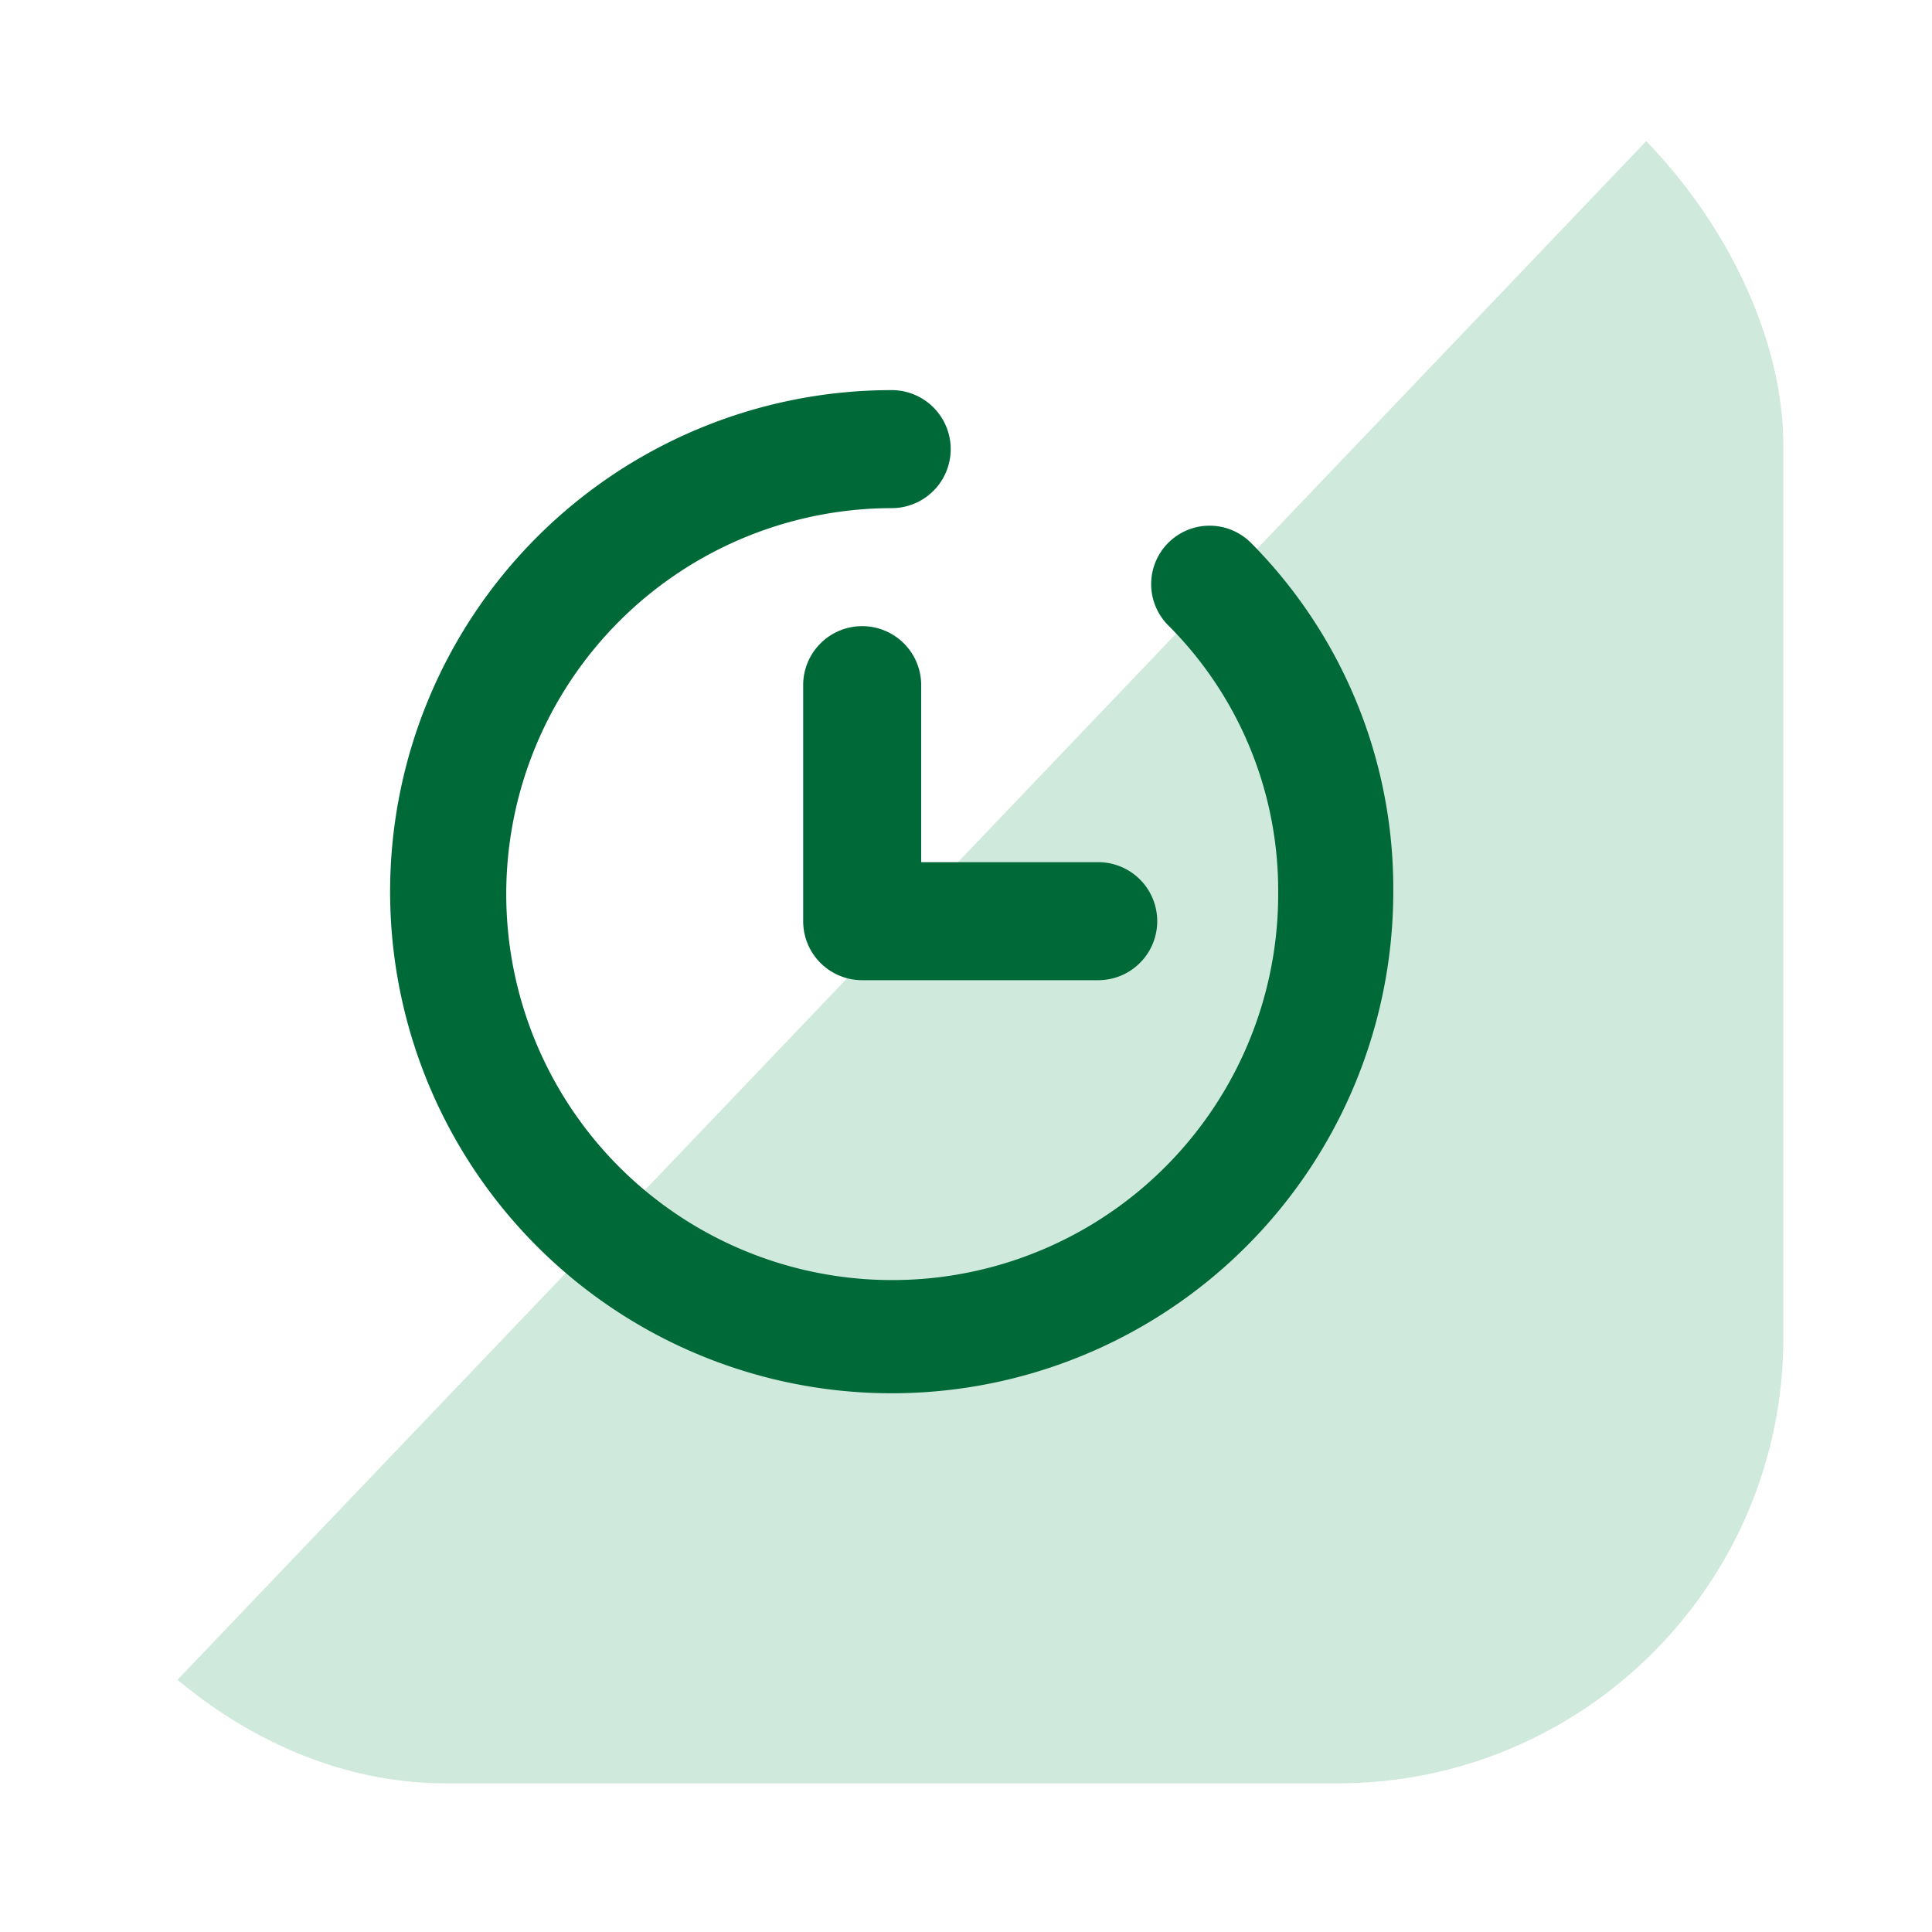 <svg xmlns="http://www.w3.org/2000/svg" xmlns:xlink="http://www.w3.org/1999/xlink" width="104" height="104" viewBox="0 0 104 104">
  <defs>
    <filter id="Rectangle_12325" x="0" y="0" width="104" height="104" filterUnits="userSpaceOnUse">
      <feOffset dx="8" dy="8" input="SourceAlpha"/>
      <feGaussianBlur result="blur"/>
      <feFlood flood-opacity="0.11"/>
      <feComposite operator="in" in2="blur"/>
      <feComposite in="SourceGraphic"/>
    </filter>
    <clipPath id="clip-path">
      <rect id="Rectangle_12363" data-name="Rectangle 12363" width="96" height="96" rx="24" transform="translate(918 2709.121)" fill="#cfe9dd"/>
    </clipPath>
  </defs>
  <g id="Group_32239" data-name="Group 32239" transform="translate(-761 -5651)">
    <g id="Group_32223" data-name="Group 32223" transform="translate(581 219)">
      <g transform="matrix(1, 0, 0, 1, 180, 5432)" filter="url(#Rectangle_12325)">
        <rect id="Rectangle_12325-2" data-name="Rectangle 12325" width="96" height="96" rx="24" fill="#fff"/>
      </g>
      <g id="Mask_Group_167" data-name="Mask Group 167" transform="translate(-738 2722.879)" clip-path="url(#clip-path)">
        <path id="Path_32718" data-name="Path 32718" d="M96,0V100.571H0Z" transform="translate(918 2708.983)" fill="#cfe9dd"/>
      </g>
    </g>
    <path id="_7787556_clock_time_watch_timer_alarm_icon" data-name="7787556_clock_time_watch_timer_alarm_icon" d="M43.588,30.882a3.176,3.176,0,0,0-6.353,0V43.588a3.176,3.176,0,0,0,3.176,3.176H53.117a3.176,3.176,0,1,0,0-6.353H43.588Zm17.788-7.623a3.145,3.145,0,1,0-4.447,4.447A20.167,20.167,0,0,1,62.805,42,20.777,20.777,0,1,1,42,21.353,3.176,3.176,0,0,0,42,15,27,27,0,1,0,69,42a26.4,26.4,0,0,0-7.623-18.741Z" transform="translate(767 5657)" fill="#006938"/>
  </g>
</svg>
